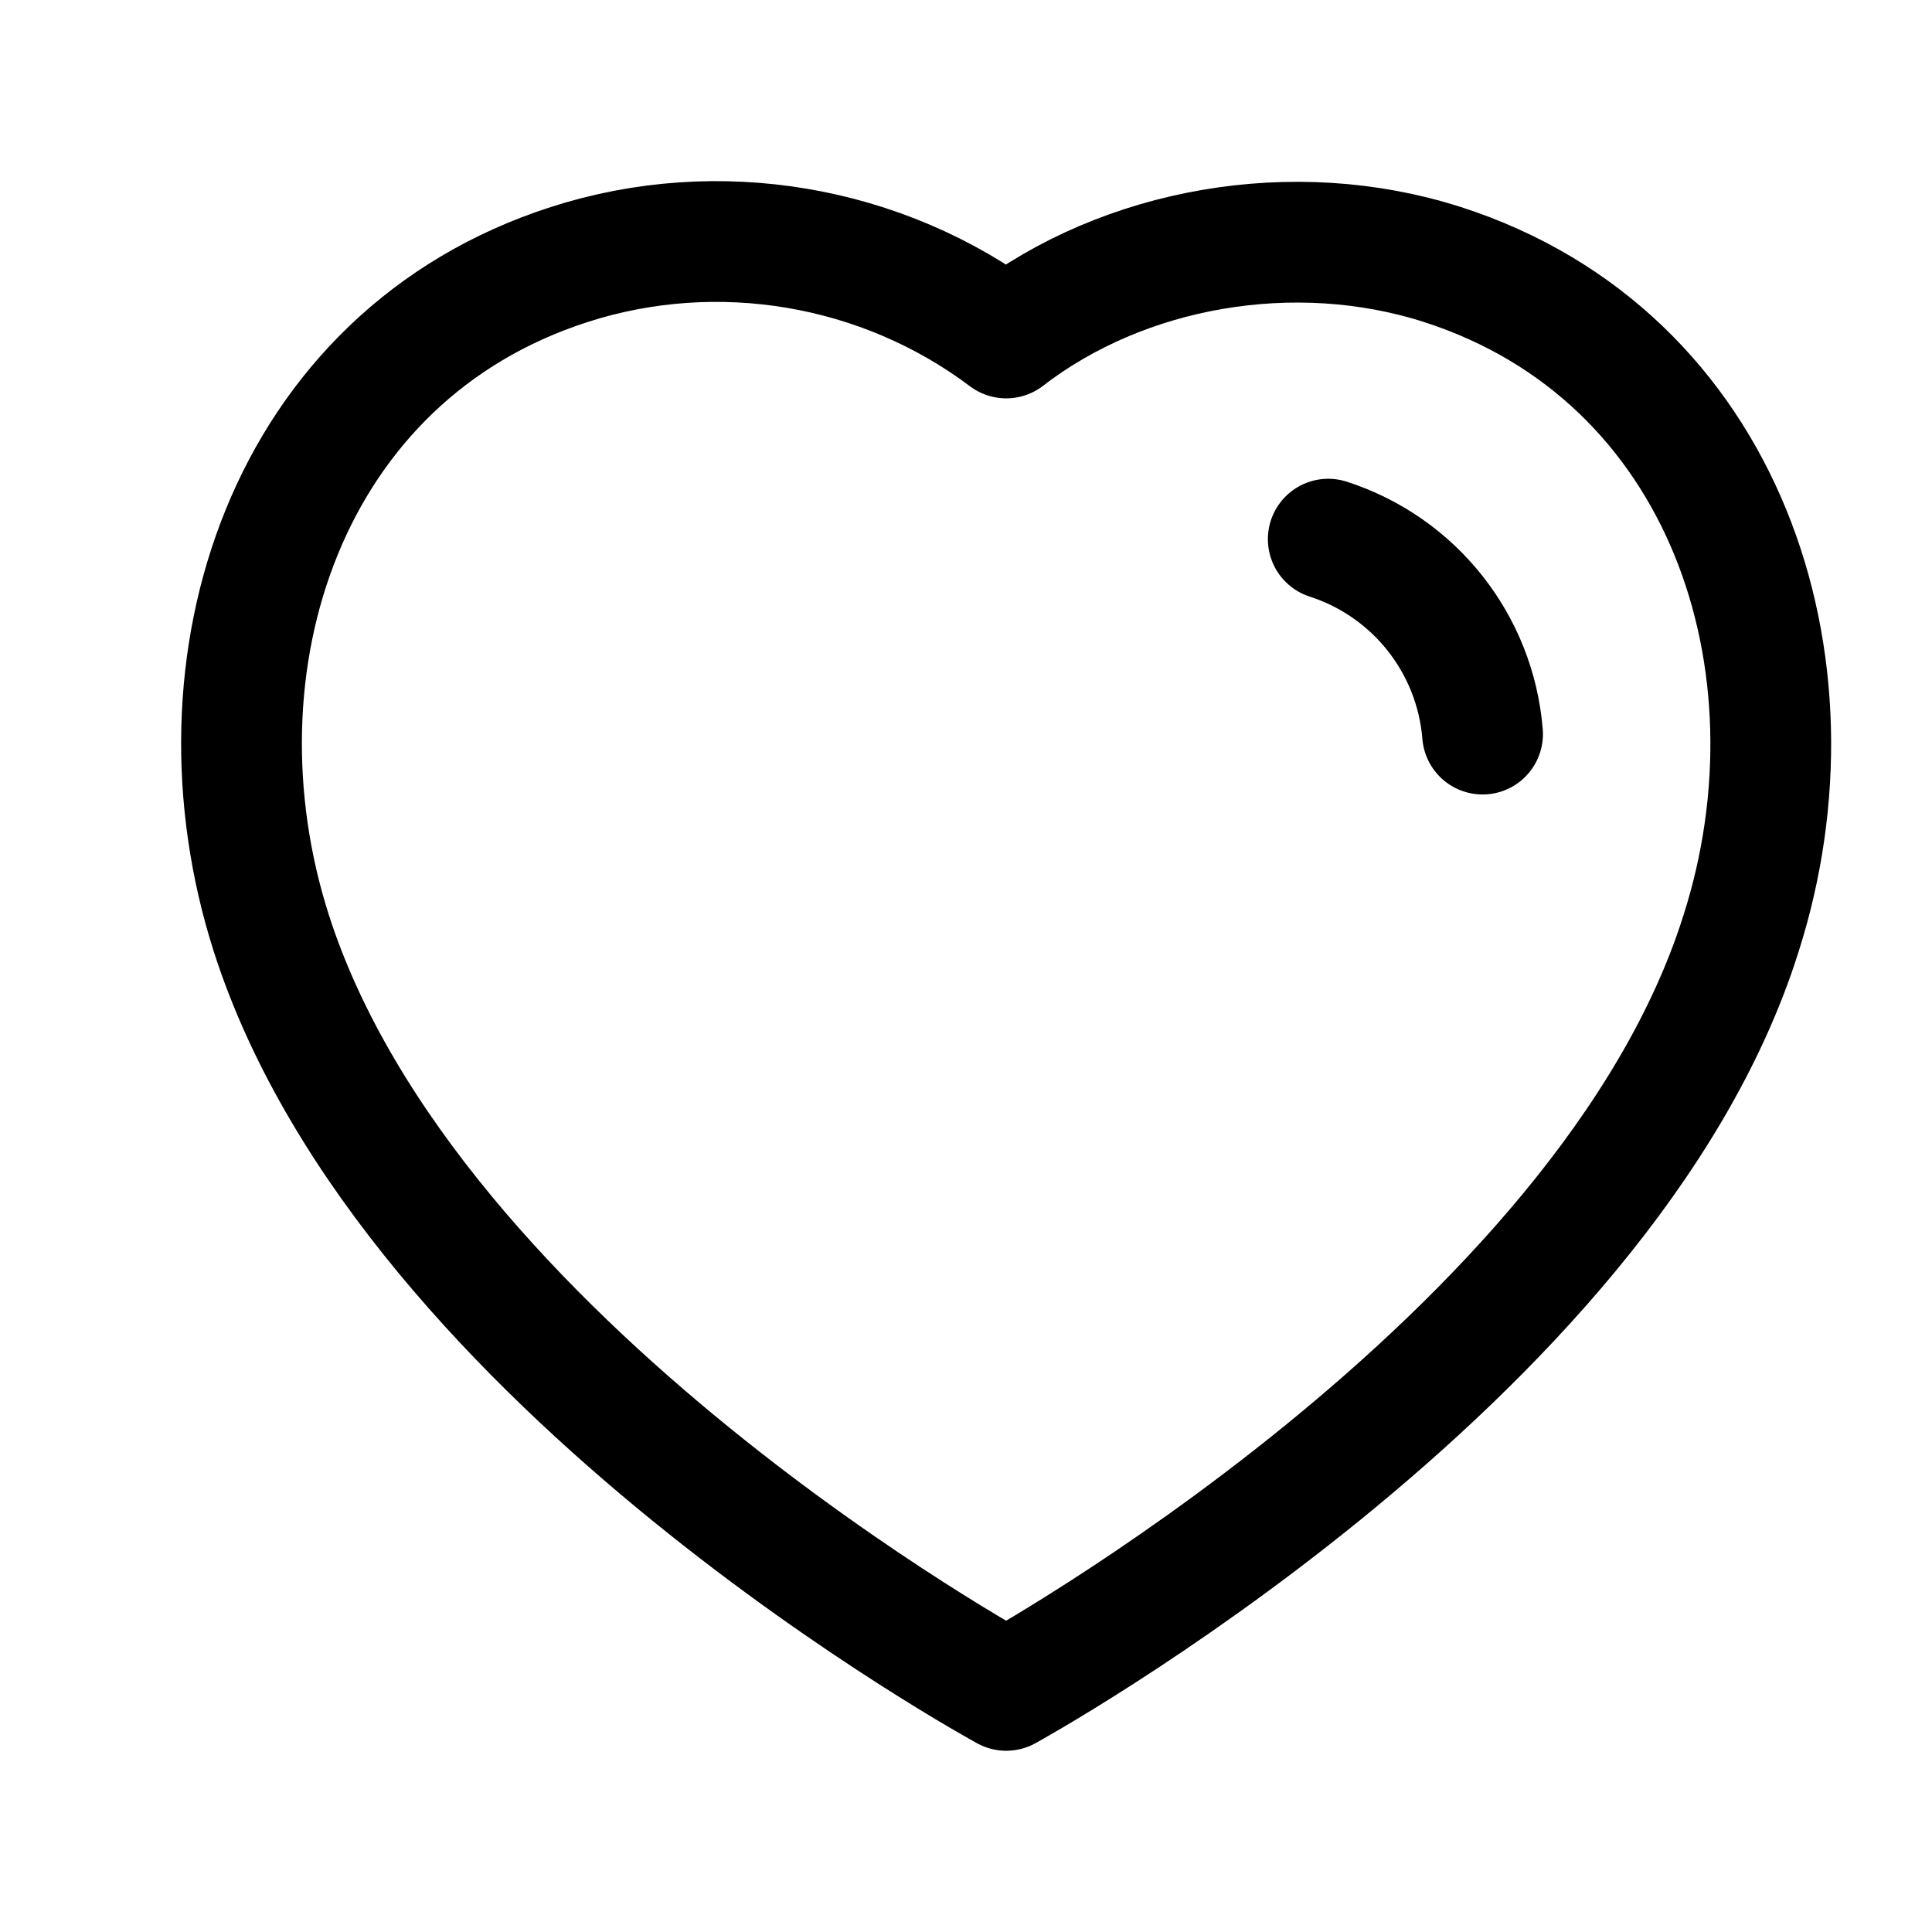 <svg xmlns="http://www.w3.org/2000/svg" width="32" height="32" viewBox="0 0 32 32" fill="none"><g clip-path="url(#clip0_9587_50657)"><path fill-rule="evenodd" clip-rule="evenodd" d="M4.496 15.464C3.065 10.998 4.737 5.892 9.426 4.382C11.893 3.586 14.616 4.055 16.666 5.598C18.607 4.098 21.429 3.591 23.893 4.382C28.582 5.892 30.265 10.998 28.836 15.464C26.609 22.544 16.666 27.998 16.666 27.998C16.666 27.998 6.797 22.627 4.496 15.464Z" stroke="black" stroke-width="2" stroke-linecap="round" stroke-linejoin="round"></path><path d="M22 8.93C23.427 9.391 24.435 10.664 24.556 12.159" stroke="black" stroke-width="2" stroke-linecap="round" stroke-linejoin="round"></path></g><defs><clipPath id="clip0_9587_50657"><rect width="32" height="32" fill="white"></rect></clipPath></defs></svg>